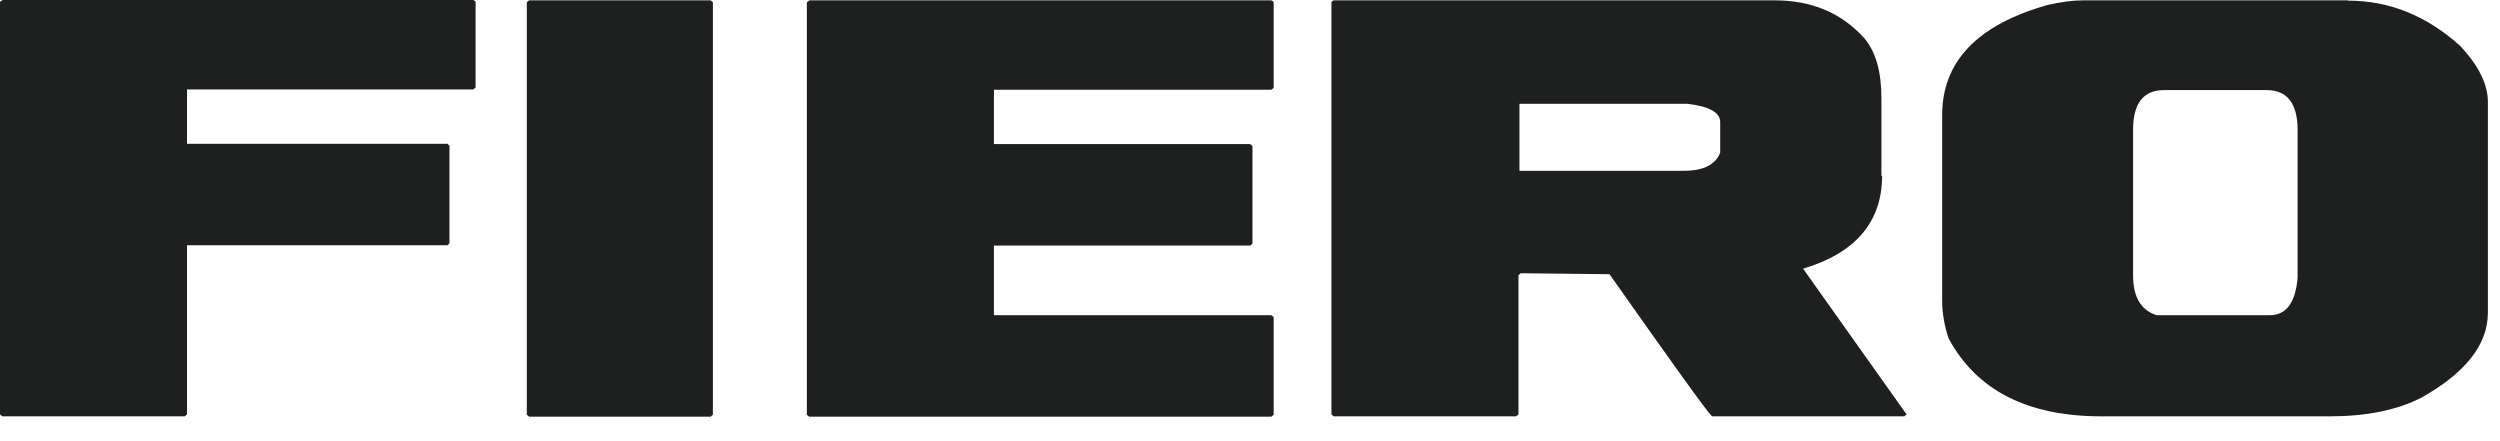 <svg width="51" height="9" viewBox="0 0 51 9" fill="none" xmlns="http://www.w3.org/2000/svg">
<path d="M0.047 0.007L0 0.04V8.454L0.047 8.493H3.769L3.815 8.454V5.003H9.129L9.169 4.963V2.973L9.129 2.933H3.815V1.825H9.655L9.702 1.785V0.033L9.655 0H0.047V0.007ZM10.794 0.007L10.747 0.046V8.46L10.794 8.5H14.496L14.543 8.46V0.046L14.496 0.007H10.794ZM47.897 0.007H42.496C42.283 0.007 42.044 0.04 41.777 0.1C40.339 0.504 39.62 1.254 39.62 2.349V6.131C39.62 6.39 39.666 6.649 39.753 6.907C40.326 7.963 41.358 8.493 42.869 8.493H47.531C48.276 8.493 48.902 8.367 49.402 8.109C50.3 7.604 50.753 7.027 50.753 6.377V2.077C50.753 1.725 50.567 1.34 50.187 0.936C49.502 0.319 48.742 0.013 47.903 0.013L47.897 0.007ZM46.871 5.673C46.825 6.178 46.638 6.43 46.305 6.43H43.995C43.675 6.33 43.515 6.058 43.515 5.62V2.648C43.515 2.103 43.728 1.838 44.148 1.838H46.239C46.658 1.838 46.871 2.11 46.871 2.648V5.673ZM38.381 3.59V2.004C38.381 1.466 38.268 1.062 38.035 0.783C37.569 0.265 36.963 0.007 36.204 0.007H27.208L27.161 0.04V8.454L27.208 8.493H30.93L30.977 8.454V5.614L31.023 5.574L32.834 5.594C34.133 7.438 34.825 8.4 34.925 8.493H38.847L38.894 8.454L36.783 5.481C37.855 5.162 38.395 4.525 38.395 3.583L38.381 3.59ZM35.092 3.112C34.999 3.358 34.752 3.484 34.353 3.484H30.997V2.117H34.419C34.872 2.17 35.092 2.296 35.092 2.488V3.119V3.112ZM16.507 0.013L16.46 0.046V8.46L16.507 8.5H25.936L25.983 8.46V6.47L25.936 6.43H20.276V5.01H25.503L25.55 4.97V2.979L25.503 2.939H20.276V1.831H25.936L25.983 1.792V0.04L25.936 0.007H16.507V0.013Z" fill="#1E1F1F"/>
</svg>
